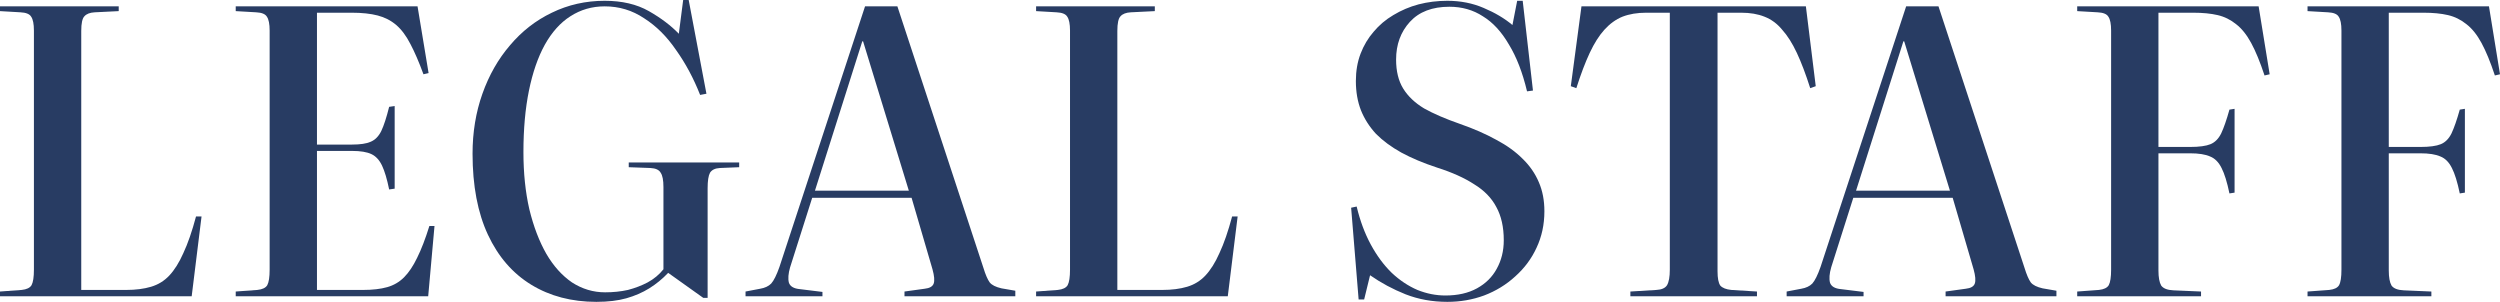 <svg xmlns="http://www.w3.org/2000/svg" width="1350" height="163" viewBox="0 0 1350 163" fill="none"><path d="M0 159.997V157.424L11.714 156.566C14.412 156.28 16.187 155.422 17.038 153.992C17.89 152.419 18.316 149.631 18.316 145.628V16.515C18.316 12.94 17.819 10.438 16.826 9.008C15.974 7.578 14.057 6.792 11.075 6.649L0 6.005V3.432H64.107V6.005L51.115 6.649C48.56 6.792 46.714 7.507 45.578 8.793C44.442 9.937 43.874 12.582 43.874 16.729V156.566H68.154C73.266 156.566 77.738 155.994 81.572 154.85C85.406 153.706 88.671 151.704 91.369 148.845C94.209 145.842 96.764 141.767 99.036 136.62C101.45 131.472 103.722 124.895 105.852 116.888H108.833L103.509 159.997H0Z" fill="#283C63"></path><path d="M127.29 159.997V157.424L139.004 156.566C141.701 156.28 143.476 155.422 144.328 153.992C145.18 152.419 145.606 149.631 145.606 145.628V16.515C145.606 12.94 145.109 10.438 144.115 9.008C143.263 7.578 141.346 6.792 138.365 6.649L127.29 6.005V3.432H225.474L231.437 39.463L228.669 40.107C226.255 33.529 223.912 28.096 221.64 23.807C219.368 19.374 216.813 15.943 213.973 13.512C211.133 11.081 207.797 9.365 203.963 8.364C200.129 7.364 195.444 6.863 189.906 6.863H171.164V78.068H190.119C194.521 78.068 197.857 77.568 200.129 76.567C202.543 75.566 204.46 73.636 205.88 70.776C207.3 67.774 208.719 63.413 210.139 57.693L213.121 57.264V101.875L210.139 102.304C209.003 96.728 207.726 92.438 206.306 89.436C204.886 86.433 202.969 84.36 200.555 83.216C198.141 82.072 194.663 81.5 190.119 81.5H171.164V156.566H196.083C201.194 156.566 205.525 156.065 209.074 155.064C212.624 154.064 215.677 152.276 218.233 149.703C220.788 147.129 223.131 143.626 225.261 139.193C227.533 134.618 229.734 128.899 231.863 122.036H234.632L231.224 159.997H127.29Z" fill="#283C63"></path><path d="M322.054 163C308.707 163 296.993 159.926 286.912 153.778C276.831 147.629 269.022 138.621 263.484 126.754C257.947 114.886 255.178 100.302 255.178 83.001C255.178 71.42 256.953 60.625 260.503 50.616C264.052 40.607 269.022 31.885 275.411 24.45C281.801 16.872 289.326 11.01 297.987 6.863C306.791 2.574 316.304 0.429 326.527 0.429C335.898 0.429 343.849 2.288 350.381 6.005C356.912 9.723 362.308 13.798 366.567 18.23L368.91 0H371.892L381.476 50.616L378.068 51.259C374.519 42.251 370.188 34.173 365.077 27.024C360.107 19.732 354.356 14.012 347.825 9.866C341.436 5.576 334.336 3.432 326.527 3.432C319.712 3.432 313.535 5.219 307.998 8.793C302.602 12.225 297.987 17.372 294.154 24.235C290.462 30.956 287.622 39.177 285.634 48.9C283.647 58.623 282.653 69.704 282.653 82.143C282.653 93.439 283.718 103.734 285.847 113.028C288.119 122.321 291.172 130.329 295.006 137.049C298.839 143.626 303.454 148.773 308.849 152.491C314.387 156.065 320.35 157.853 326.74 157.853C331.141 157.853 335.259 157.424 339.093 156.566C342.926 155.565 346.476 154.207 349.742 152.491C353.15 150.632 355.989 148.273 358.261 145.413V101.017C358.261 97.3 357.764 94.726 356.77 93.296C355.918 91.723 354.072 90.865 351.233 90.722L339.519 90.293V87.72H399.154V90.293L388.717 90.722C386.162 90.865 384.387 91.723 383.393 93.296C382.541 94.869 382.115 97.657 382.115 101.661V160.855H379.772L360.817 147.343C357.693 150.632 354.285 153.42 350.594 155.708C346.902 157.996 342.784 159.783 338.241 161.07C333.697 162.357 328.302 163 322.054 163Z" fill="#283C63"></path><path d="M402.591 159.997V157.424L410.471 155.922C413.027 155.493 415.015 154.564 416.435 153.134C417.855 151.561 419.346 148.559 420.908 144.126L467.124 3.432H484.589L531.019 144.555C532.155 148.273 533.291 150.918 534.427 152.491C535.562 153.921 537.692 154.993 540.816 155.708L548.27 156.995V159.997H488.423V157.424L499.285 155.922C501.982 155.636 503.615 154.707 504.183 153.134C504.751 151.561 504.538 148.988 503.544 145.413L492.256 106.808H438.585L426.658 144.341C425.664 147.772 425.451 150.561 426.019 152.705C426.729 154.707 428.717 155.851 431.983 156.137L444.122 157.638V159.997H402.591ZM440.076 102.947H490.765L466.06 22.305H465.634L440.076 102.947Z" fill="#283C63"></path><path d="M559.492 159.997V157.424L571.206 156.566C573.904 156.28 575.678 155.422 576.53 153.992C577.382 152.419 577.808 149.631 577.808 145.628V16.515C577.808 12.94 577.311 10.438 576.317 9.008C575.465 7.578 573.549 6.792 570.567 6.649L559.492 6.005V3.432H623.599V6.005L610.607 6.649C608.052 6.792 606.206 7.507 605.07 8.793C603.934 9.937 603.366 12.582 603.366 16.729V156.566H627.646C632.757 156.566 637.23 155.994 641.064 154.85C644.897 153.706 648.163 151.704 650.861 148.845C653.7 145.842 656.256 141.767 658.528 136.62C660.942 131.472 663.214 124.895 665.343 116.888H668.325L663.001 159.997H559.492Z" fill="#283C63"></path><path d="M781.58 163C773.486 163 765.961 161.642 759.004 158.925C752.188 156.208 745.799 152.777 739.835 148.63L736.641 161.713H733.659L729.612 112.17L732.594 111.526C734.44 119.247 736.996 126.111 740.261 132.116C743.527 138.121 747.29 143.197 751.549 147.343C755.809 151.347 760.423 154.421 765.393 156.566C770.363 158.568 775.403 159.568 780.515 159.568C787.188 159.568 792.868 158.282 797.553 155.708C802.239 153.134 805.789 149.631 808.202 145.199C810.758 140.623 812.036 135.476 812.036 129.757C812.036 122.607 810.687 116.602 807.989 111.741C805.434 106.879 801.458 102.804 796.062 99.516C790.809 96.084 784.135 93.082 776.042 90.508C768.659 88.077 762.198 85.361 756.661 82.358C751.265 79.355 746.722 75.995 743.03 72.278C739.48 68.417 736.783 64.199 734.937 59.624C733.091 54.905 732.168 49.615 732.168 43.753C732.168 38.319 733.02 33.386 734.724 28.954C736.428 24.521 738.77 20.59 741.752 17.158C744.734 13.583 748.284 10.581 752.401 8.15C756.661 5.576 761.204 3.646 766.032 2.359C771.002 1.072 776.184 0.429 781.58 0.429C788.679 0.429 795.21 1.716 801.174 4.289C807.279 6.863 812.462 9.937 816.722 13.512L819.277 0.429H822.259L827.797 48.9L824.602 49.329C822.188 39.177 818.922 30.741 814.805 24.021C810.829 17.158 806.143 12.082 800.748 8.793C795.494 5.362 789.46 3.646 782.645 3.646C773.415 3.646 766.316 6.363 761.346 11.796C756.377 17.229 753.892 24.021 753.892 32.171C753.892 38.462 755.17 43.681 757.726 47.828C760.281 51.974 764.044 55.549 769.014 58.551C774.125 61.411 780.586 64.199 788.395 66.916C795.778 69.49 802.31 72.349 807.989 75.495C813.669 78.497 818.425 81.929 822.259 85.79C826.093 89.507 829.003 93.725 830.991 98.443C832.979 103.019 833.973 108.238 833.973 114.1C833.973 121.249 832.553 127.826 829.713 133.832C827.016 139.694 823.182 144.841 818.212 149.274C813.385 153.706 807.776 157.138 801.387 159.568C795.139 161.856 788.537 163 781.58 163Z" fill="#283C63"></path><path d="M880.4 159.997V157.424L894.456 156.566C897.296 156.423 899.213 155.565 900.207 153.992C901.201 152.276 901.698 149.488 901.698 145.628V6.863H888.919C884.091 6.863 879.832 7.578 876.14 9.008C872.59 10.438 869.325 12.797 866.343 16.085C863.503 19.231 860.876 23.378 858.463 28.525C856.049 33.672 853.635 40.035 851.221 47.613L848.239 46.541L853.99 3.432H975.176L980.501 46.541L977.519 47.613C975.105 40.035 972.691 33.672 970.278 28.525C967.864 23.378 965.237 19.231 962.397 16.085C959.7 12.797 956.505 10.438 952.813 9.008C949.264 7.578 945.075 6.863 940.247 6.863H927.468V146.486C927.468 150.203 927.965 152.777 928.959 154.207C930.095 155.493 932.083 156.28 934.923 156.566L948.767 157.424V159.997H880.4Z" fill="#283C63"></path><path d="M964.787 159.997V157.424L972.667 155.922C975.223 155.493 977.211 154.564 978.631 153.134C980.05 151.561 981.541 148.559 983.103 144.126L1029.32 3.432H1046.78L1093.21 144.555C1094.35 148.273 1095.49 150.918 1096.62 152.491C1097.76 153.921 1099.89 154.993 1103.01 155.708L1110.47 156.995V159.997H1050.62V157.424L1061.48 155.922C1064.18 155.636 1065.81 154.707 1066.38 153.134C1066.95 151.561 1066.73 148.988 1065.74 145.413L1054.45 106.808H1000.78L988.854 144.341C987.86 147.772 987.647 150.561 988.215 152.705C988.925 154.707 990.912 155.851 994.178 156.137L1006.32 157.638V159.997H964.787ZM1002.27 102.947H1052.96L1028.26 22.305H1027.83L1002.27 102.947Z" fill="#283C63"></path><path d="M1121.69 159.997V157.424L1133.4 156.566C1136.1 156.28 1137.87 155.422 1138.73 153.992C1139.58 152.419 1140 149.631 1140 145.628V16.515C1140 12.94 1139.51 10.438 1138.51 9.008C1137.66 7.578 1135.74 6.792 1132.76 6.649L1121.69 6.005V3.432H1219.66L1225.62 40.107L1222.85 40.75C1220.44 33.458 1218.03 27.596 1215.61 23.163C1213.2 18.731 1210.5 15.371 1207.52 13.083C1204.54 10.652 1201.2 9.008 1197.51 8.15C1193.82 7.292 1189.42 6.863 1184.3 6.863H1165.56V79.355H1182.6C1187.57 79.355 1191.26 78.855 1193.68 77.854C1196.09 76.853 1198.01 74.923 1199.43 72.063C1200.85 69.061 1202.34 64.771 1203.9 59.195L1206.67 58.766V104.02L1203.9 104.449C1202.62 98.3 1201.2 93.725 1199.64 90.722C1198.08 87.577 1196.02 85.504 1193.46 84.503C1190.91 83.359 1187.29 82.787 1182.6 82.787H1165.56V146.057C1165.56 149.774 1166.06 152.491 1167.05 154.207C1168.19 155.779 1170.39 156.637 1173.65 156.78L1188.56 157.424V159.997H1121.69Z" fill="#283C63"></path><path d="M1246.07 159.997V157.424L1257.78 156.566C1260.48 156.28 1262.25 155.422 1263.1 153.992C1263.96 152.419 1264.38 149.631 1264.38 145.628V16.515C1264.38 12.94 1263.88 10.438 1262.89 9.008C1262.04 7.578 1260.12 6.792 1257.14 6.649L1246.07 6.005V3.432H1344.04L1350 40.107L1347.23 40.75C1344.82 33.458 1342.4 27.596 1339.99 23.163C1337.58 18.731 1334.88 15.371 1331.9 13.083C1328.91 10.652 1325.58 9.008 1321.89 8.15C1318.19 7.292 1313.79 6.863 1308.68 6.863H1289.94V79.355H1306.98C1311.95 79.355 1315.64 78.855 1318.05 77.854C1320.47 76.853 1322.38 74.923 1323.8 72.063C1325.22 69.061 1326.71 64.771 1328.28 59.195L1331.04 58.766V104.02L1328.28 104.449C1327 98.3 1325.58 93.725 1324.02 90.722C1322.45 87.577 1320.4 85.504 1317.84 84.503C1315.28 83.359 1311.66 82.787 1306.98 82.787H1289.94V146.057C1289.94 149.774 1290.44 152.491 1291.43 154.207C1292.57 155.779 1294.77 156.637 1298.03 156.78L1312.94 157.424V159.997H1246.07Z" fill="#283C63"></path></svg>